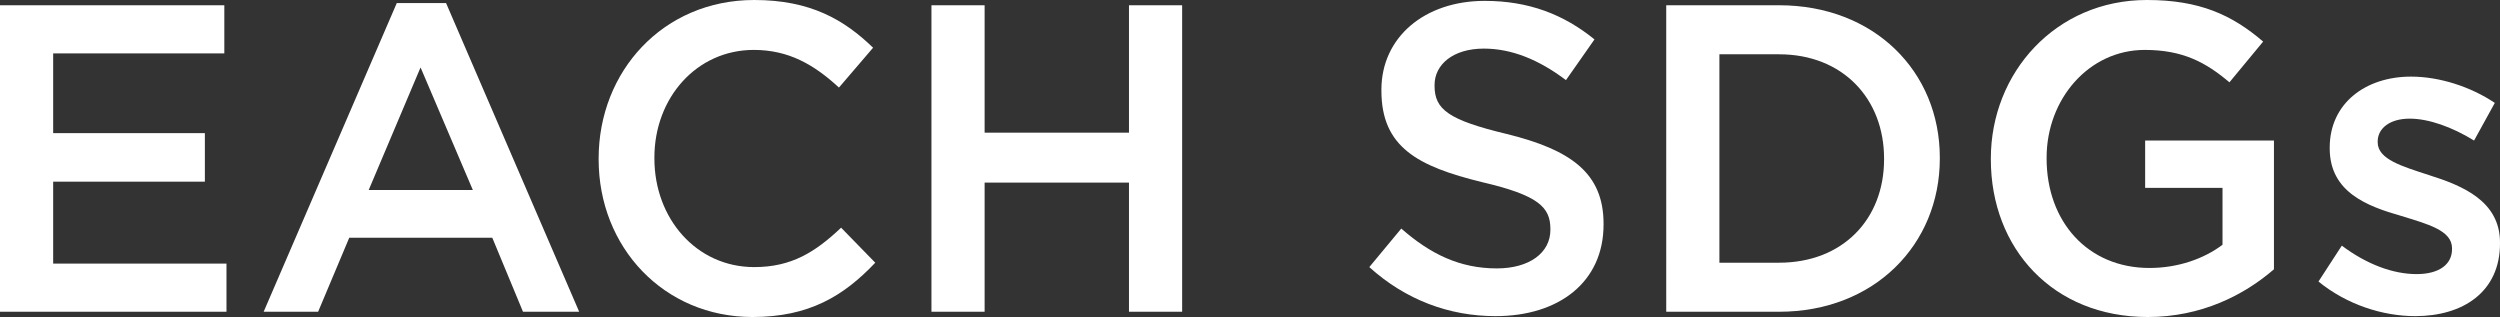 <?xml version="1.0" encoding="utf-8"?>
<!-- Generator: Adobe Illustrator 24.0.0, SVG Export Plug-In . SVG Version: 6.00 Build 0)  -->
<svg version="1.1" id="レイヤー_1" xmlns="http://www.w3.org/2000/svg" xmlns:xlink="http://www.w3.org/1999/xlink" x="0px"
	 y="0px" viewBox="0 0 347 44" enable-background="new 0 0 347 44" xml:space="preserve">
<rect x="0" y="0" width="347" height="44" fill="#333333" stroke="none"/>
<g>
	<path fill="#FFFFFF" d="M0,0.729h31.136v6.685H7.379v11.061h21.057v6.745H7.379v11.365h24.056v6.685H0V0.729z"/>
	<path fill="#FFFFFF" d="M55.074,0.425h6.839L80.39,43.271h-7.799L68.331,33H48.475l-4.32,10.271h-7.559L55.074,0.425z
		 M65.632,26.376L58.373,9.359l-7.199,17.017H65.632z"/>
	<path fill="#FFFFFF" d="M83.091,22.122V22c0-12.094,8.939-22,21.597-22c7.799,0,12.478,2.735,16.497,6.624l-4.739,5.53
		c-3.42-3.16-6.959-5.226-11.818-5.226c-7.919,0-13.798,6.624-13.798,14.95V22c0,8.326,5.819,15.073,13.858,15.073
		c5.159,0,8.459-2.066,12.058-5.47l4.739,4.862c-4.379,4.62-9.178,7.536-17.037,7.536C92.15,44,83.091,34.337,83.091,22.122z"/>
	<path fill="#FFFFFF" d="M129.286,0.729h7.379v17.685h20.037V0.729h7.379v42.542h-7.379V25.343h-20.037v17.928h-7.379V0.729z"/>
	<path fill="#FFFFFF" d="M190.059,37.073l4.439-5.349c4.019,3.526,8.099,5.531,13.258,5.531c4.559,0,7.439-2.188,7.439-5.349v-0.121
		c0-3.039-1.68-4.68-9.478-6.503c-8.939-2.188-13.978-4.862-13.978-12.702v-0.121c0-7.293,5.999-12.337,14.338-12.337
		c6.118,0,10.977,1.884,15.237,5.348l-3.959,5.652c-3.78-2.857-7.56-4.376-11.399-4.376c-4.319,0-6.839,2.249-6.839,5.044v0.122
		c0,3.282,1.92,4.74,10.019,6.685c8.879,2.188,13.438,5.409,13.438,12.459v0.122c0,7.962-6.18,12.702-14.998,12.702
		C201.157,43.879,195.098,41.63,190.059,37.073z"/>
	<path fill="#FFFFFF" d="M231.273,0.729h15.658c13.198,0,22.316,9.177,22.316,21.149V22c0,11.972-9.118,21.271-22.316,21.271
		h-15.658V0.729z M238.653,7.536v28.928h8.278c8.818,0,14.578-6.016,14.578-14.343V22c0-8.326-5.759-14.464-14.578-14.464H238.653z"
		/>
	<path fill="#FFFFFF" d="M276.329,22.122V22c0-11.912,8.999-22,21.657-22c7.319,0,11.818,2.066,16.138,5.773l-4.679,5.652
		c-3.24-2.735-6.419-4.497-11.758-4.497c-7.739,0-13.618,6.807-13.618,14.95V22c0,8.752,5.699,15.194,14.278,15.194
		c3.959,0,7.559-1.277,10.138-3.222v-7.9h-10.738v-6.564h17.878v17.868C311.483,40.962,305.545,44,298.106,44
		C284.968,44,276.329,34.519,276.329,22.122z"/>
	<path fill="#FFFFFF" d="M321.804,39.078l3.239-4.984c3.479,2.613,7.139,3.951,10.379,3.951c3.119,0,4.919-1.337,4.919-3.464v-0.122
		c0-2.492-3.36-3.343-7.079-4.498c-4.679-1.336-9.898-3.281-9.898-9.359v-0.122c0-6.138,4.979-9.846,11.278-9.846
		c3.96,0,8.279,1.398,11.638,3.647l-2.88,5.226c-3.059-1.884-6.299-3.039-8.938-3.039c-2.82,0-4.44,1.398-4.44,3.161v0.122
		c0,2.37,3.42,3.343,7.14,4.558c4.619,1.458,9.838,3.586,9.838,9.359v0.122c0,6.745-5.159,10.089-11.758,10.089
		C330.743,43.879,325.763,42.299,321.804,39.078z"/>
</g>
</svg>
